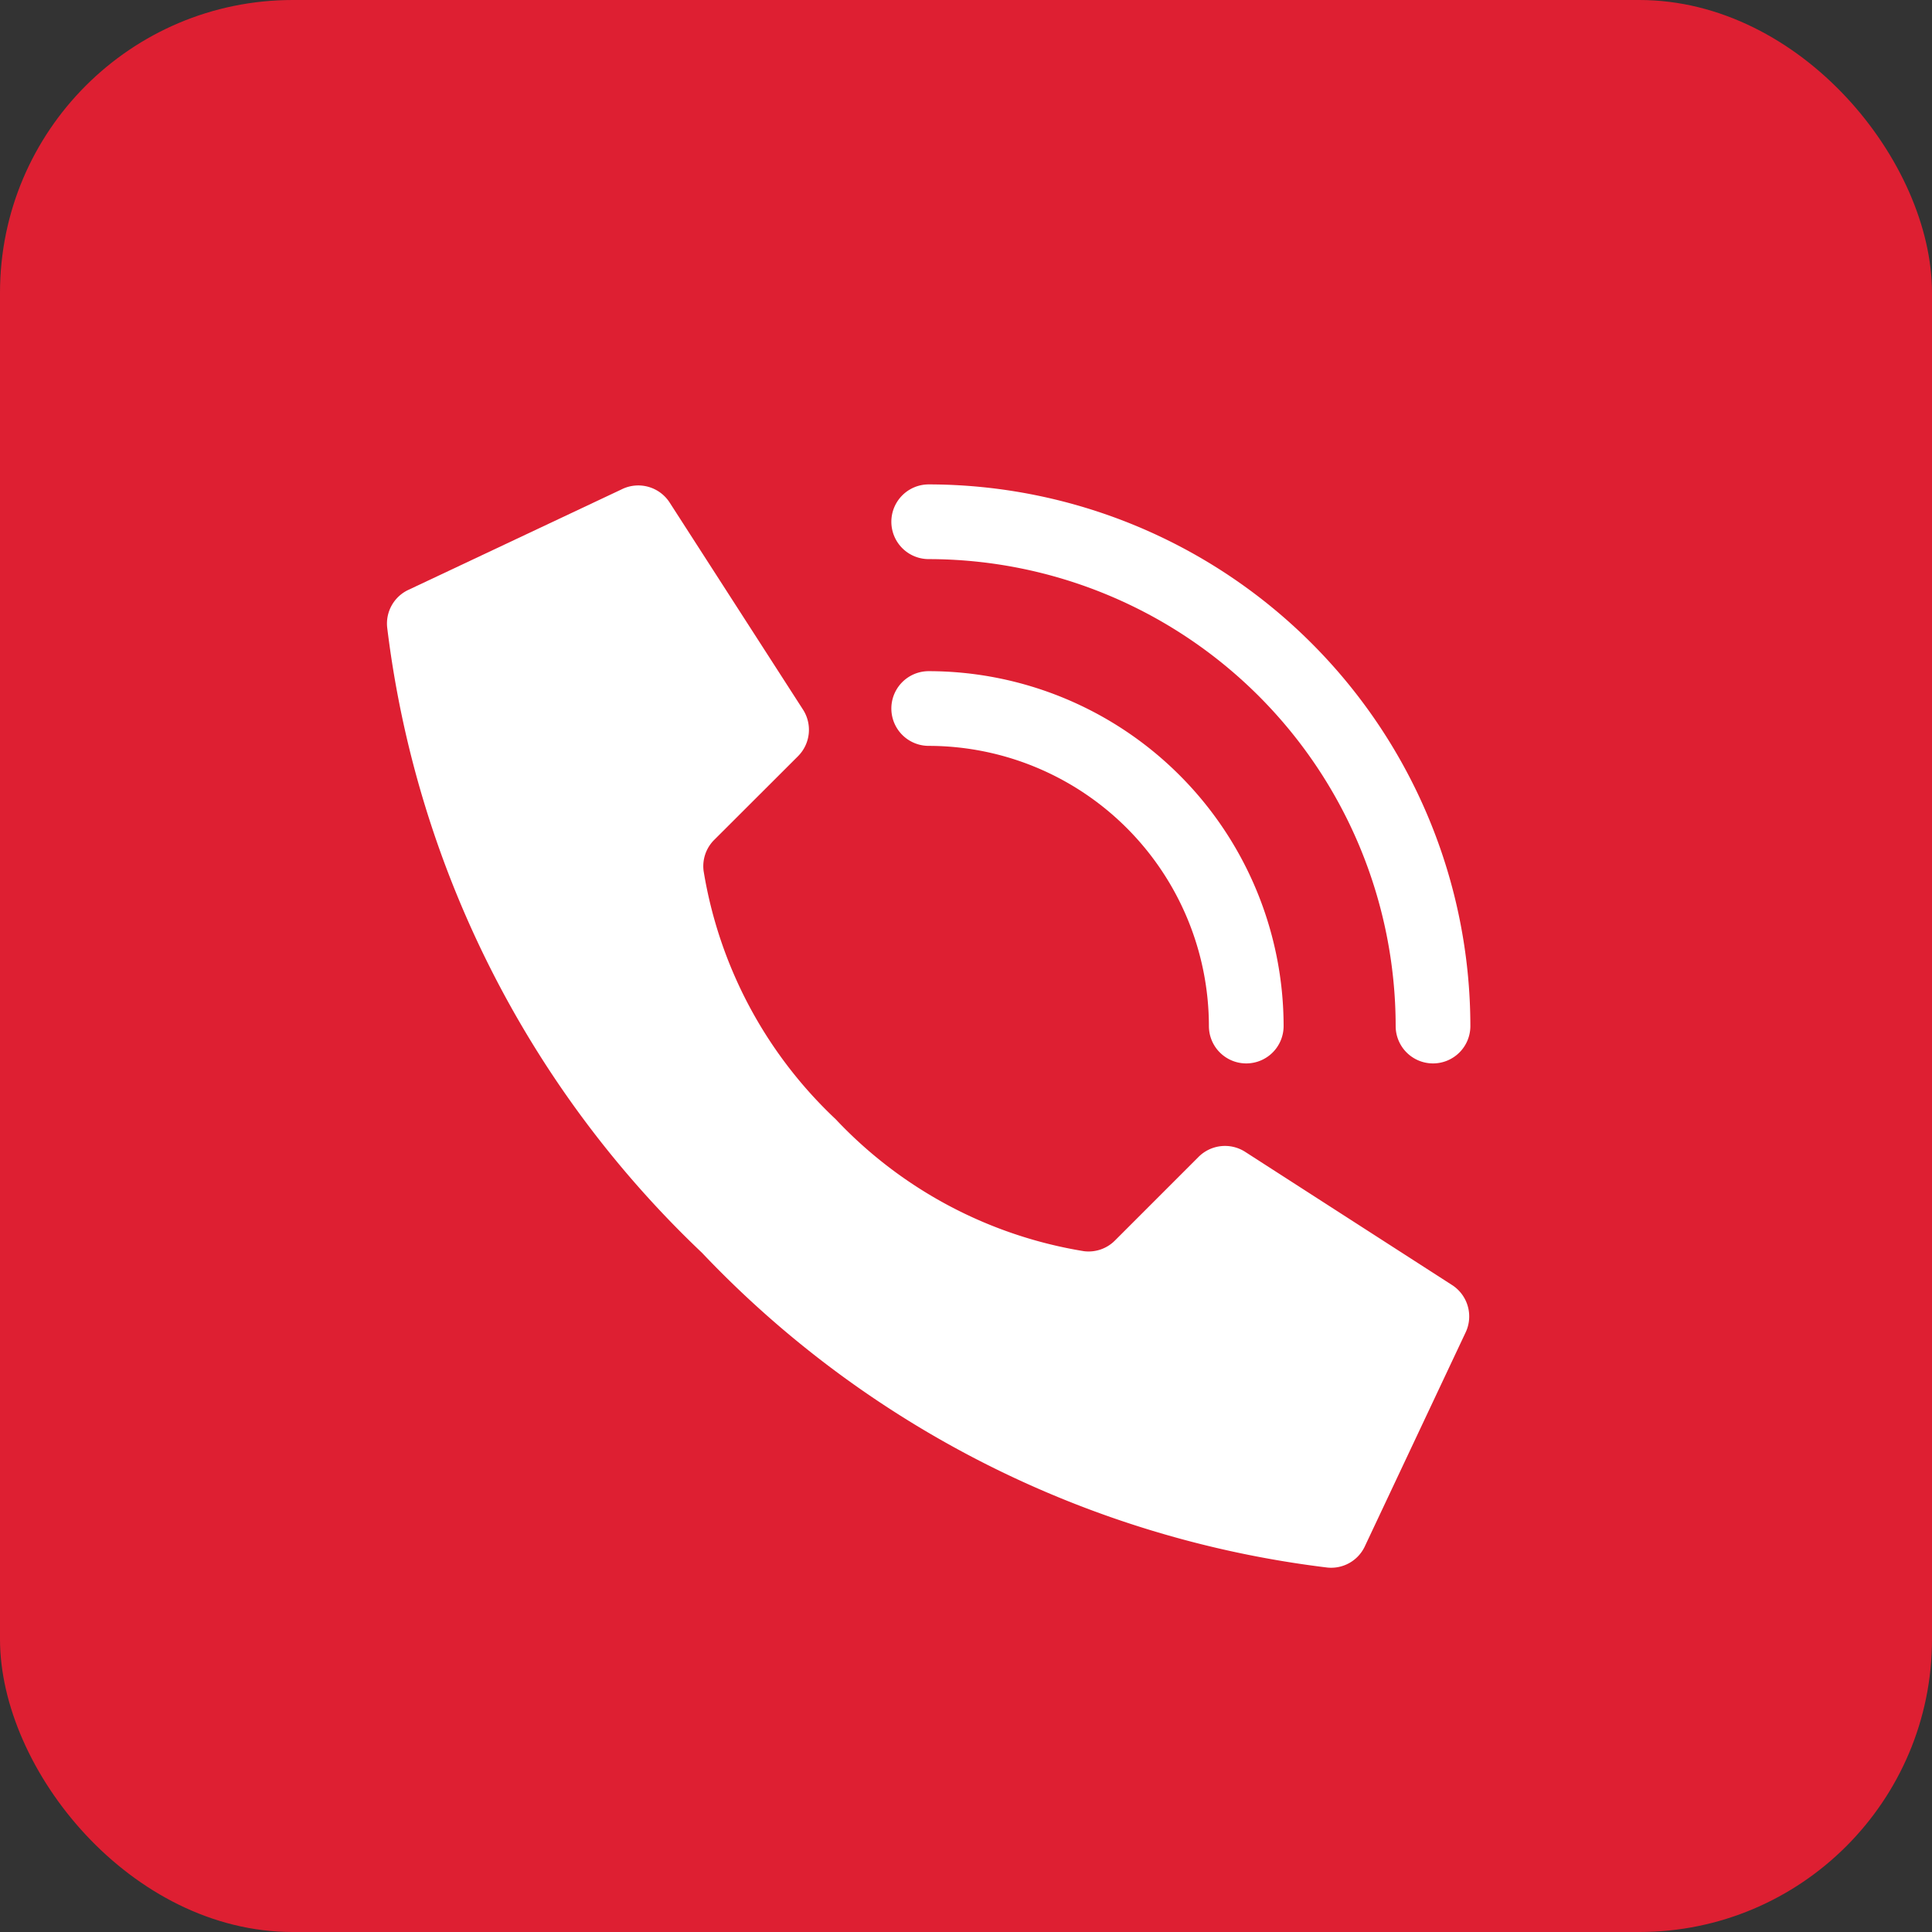<svg xmlns="http://www.w3.org/2000/svg" width="33" height="33" viewBox="0 0 33 33">
  <rect x="0" y="0" width="33" height="33" fill="#333333" stroke="none"/>
  <g id="Grupo_5653" data-name="Grupo 5653" transform="translate(0 -2.304)">
    <g id="Grupo_5408" data-name="Grupo 5408" transform="translate(0 2.644)">
      <rect id="Rectángulo_580" data-name="Rectángulo 580" width="33" height="33" rx="5" transform="translate(0 -0.34)" fill="#de1f32"/>
    </g>
    <g id="Page-1" transform="translate(6.61 10.578)">
      <g id="_003---Call" data-name="003---Call" transform="translate(0)">
        <path id="Shape" d="M8.66,10.882a7.468,7.468,0,0,1-2.255-4.24.634.634,0,0,1,.182-.531L8.017,4.683a.638.638,0,0,0,.09-.79L5.831.359A.638.638,0,0,0,5,.127L1.351,1.847A.635.635,0,0,0,1,2.481,17.659,17.659,0,0,0,6.377,13.164,17.654,17.654,0,0,0,17.06,18.541a.635.635,0,0,0,.634-.351l1.721-3.653a.638.638,0,0,0-.231-.825l-3.534-2.275a.638.638,0,0,0-.79.089l-1.429,1.429a.634.634,0,0,1-.531.182,7.468,7.468,0,0,1-4.24-2.255Z" transform="translate(-0.997 -0.04)" fill="#fff"/>
        <path id="Shape-2" data-name="Shape" d="M34.062,16.7a.638.638,0,0,1-.638-.638,4.791,4.791,0,0,0-4.786-4.786.638.638,0,1,1,0-1.276A6.068,6.068,0,0,1,34.7,16.062.638.638,0,0,1,34.062,16.7Z" transform="translate(-19.385 -6.81)" fill="#fff"/>
        <path id="Shape-3" data-name="Shape" d="M37.252,9.89a.638.638,0,0,1-.638-.638,7.985,7.985,0,0,0-7.976-7.976.638.638,0,1,1,0-1.276A9.262,9.262,0,0,1,37.89,9.252a.638.638,0,0,1-.638.638Z" transform="translate(-19.385)" fill="#fff"/>
      </g>
    </g>
  </g>
</svg>

